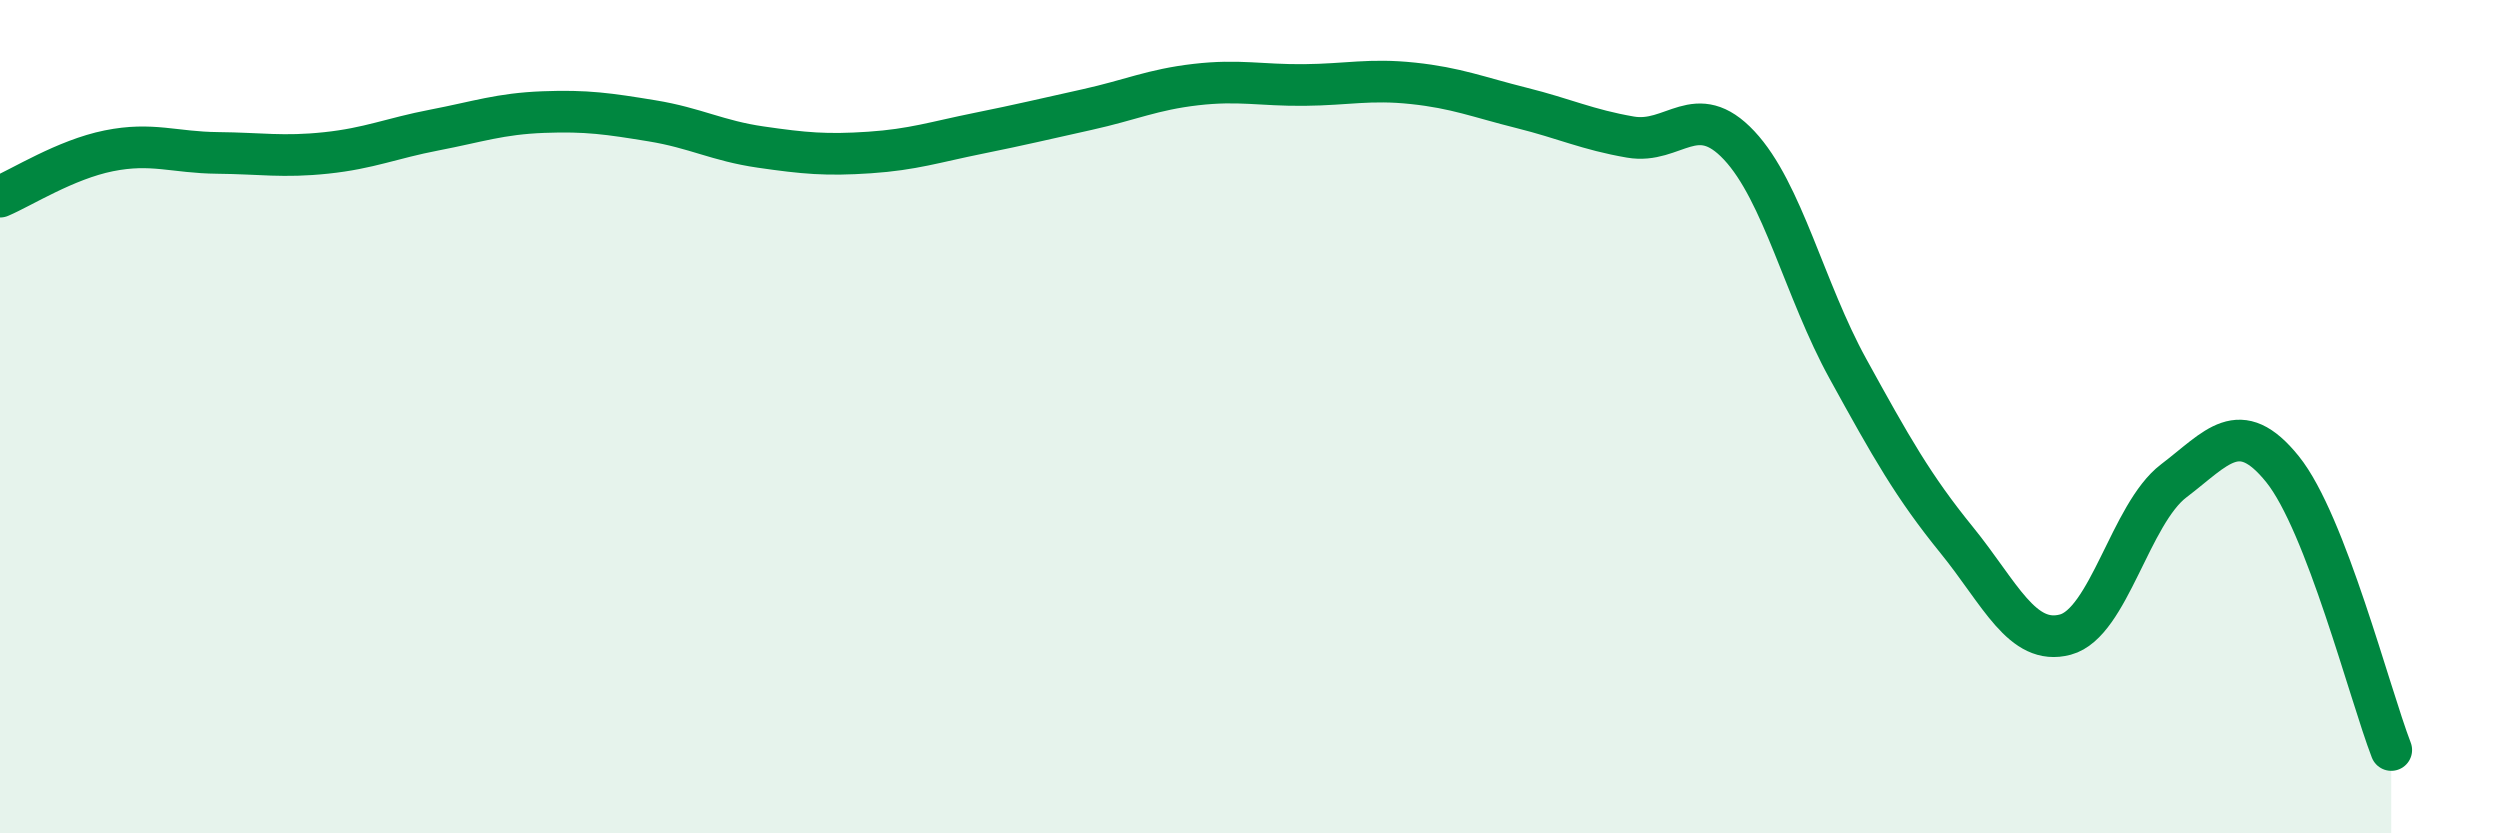 
    <svg width="60" height="20" viewBox="0 0 60 20" xmlns="http://www.w3.org/2000/svg">
      <path
        d="M 0,4.72 C 0.52,4.5 1.57,3.83 2.61,3.62 C 3.65,3.41 4.18,3.66 5.22,3.67 C 6.26,3.68 6.79,3.78 7.83,3.67 C 8.87,3.56 9.39,3.32 10.43,3.12 C 11.47,2.92 12,2.73 13.04,2.69 C 14.08,2.65 14.61,2.73 15.65,2.9 C 16.69,3.07 17.22,3.38 18.26,3.53 C 19.3,3.68 19.83,3.73 20.87,3.66 C 21.91,3.59 22.44,3.41 23.48,3.2 C 24.52,2.99 25.05,2.86 26.09,2.63 C 27.13,2.4 27.66,2.15 28.7,2.03 C 29.74,1.91 30.26,2.05 31.3,2.04 C 32.34,2.03 32.87,1.89 33.91,2 C 34.95,2.11 35.48,2.33 36.52,2.59 C 37.56,2.85 38.09,3.11 39.13,3.29 C 40.17,3.47 40.7,2.38 41.74,3.49 C 42.78,4.6 43.31,6.96 44.35,8.85 C 45.39,10.74 45.92,11.68 46.96,12.96 C 48,14.24 48.53,15.51 49.57,15.23 C 50.61,14.95 51.13,12.33 52.17,11.54 C 53.21,10.75 53.74,9.97 54.78,11.26 C 55.82,12.55 56.87,16.65 57.39,18L57.39 20L0 20Z"
        fill="#008740"
        opacity="0.1"
        stroke-linecap="round"
        stroke-linejoin="round"
      />
      <path
        d="M 0,4.72 C 0.52,4.5 1.57,3.83 2.61,3.62 C 3.65,3.41 4.18,3.66 5.22,3.67 C 6.26,3.68 6.79,3.78 7.83,3.67 C 8.87,3.56 9.39,3.32 10.43,3.12 C 11.47,2.92 12,2.73 13.04,2.69 C 14.08,2.65 14.61,2.73 15.65,2.9 C 16.69,3.07 17.22,3.38 18.26,3.53 C 19.3,3.68 19.83,3.73 20.87,3.66 C 21.91,3.59 22.44,3.41 23.48,3.2 C 24.52,2.99 25.05,2.86 26.09,2.63 C 27.13,2.4 27.66,2.15 28.7,2.03 C 29.74,1.91 30.26,2.05 31.3,2.04 C 32.34,2.03 32.87,1.89 33.91,2 C 34.95,2.11 35.48,2.33 36.52,2.59 C 37.56,2.85 38.09,3.11 39.13,3.29 C 40.17,3.47 40.7,2.38 41.74,3.49 C 42.78,4.6 43.31,6.96 44.35,8.85 C 45.39,10.74 45.92,11.68 46.96,12.96 C 48,14.24 48.53,15.51 49.57,15.23 C 50.61,14.95 51.13,12.33 52.17,11.54 C 53.21,10.75 53.74,9.97 54.78,11.26 C 55.82,12.55 56.87,16.65 57.39,18"
        stroke="#008740"
        stroke-width="1"
        fill="none"
        stroke-linecap="round"
        stroke-linejoin="round"
      />
    </svg>
  